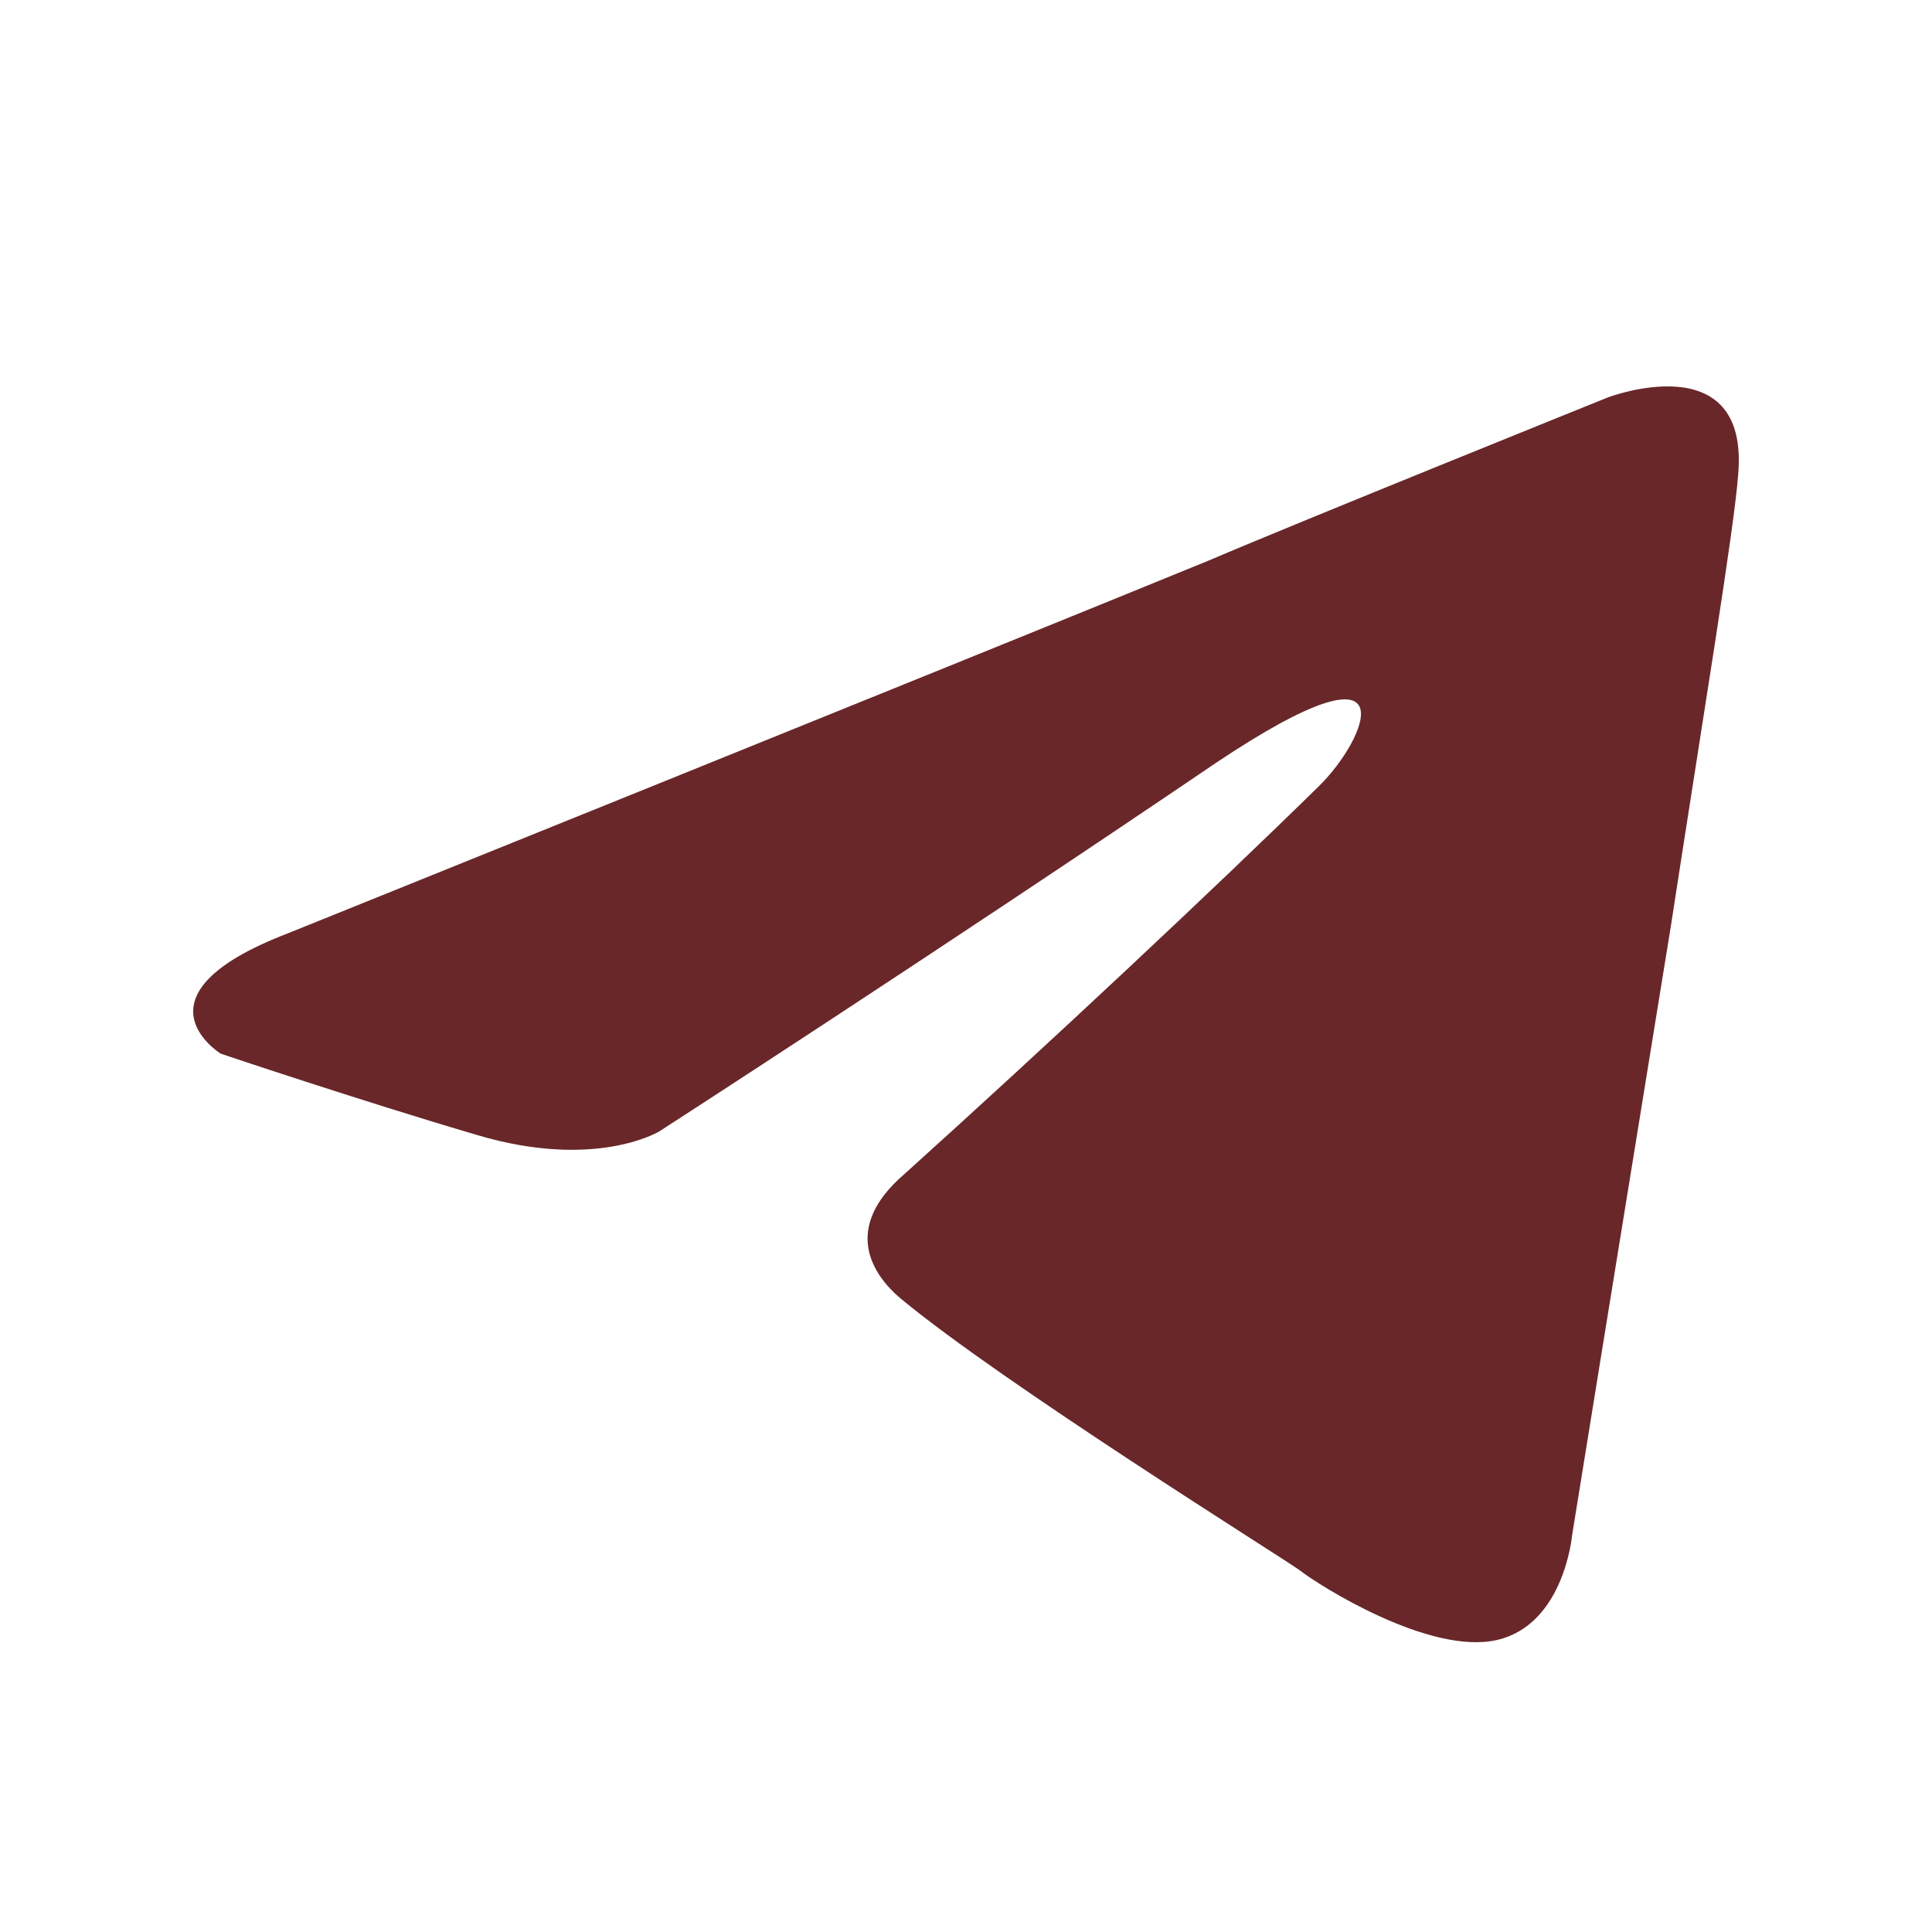 <svg width="26" height="26" viewBox="0 0 26 26" fill="none" xmlns="http://www.w3.org/2000/svg">
    <path d="M3.875 12.56C3.875 12.56 13.075 8.85 16.265 7.544C17.488 7.021 21.636 5.349 21.636 5.349C21.636 5.349 23.55 4.618 23.391 6.394C23.337 7.126 22.912 9.686 22.487 12.456C21.849 16.375 21.157 20.659 21.157 20.659C21.157 20.659 21.051 21.861 20.147 22.07C19.243 22.279 17.754 21.339 17.488 21.13C17.275 20.973 13.5 18.621 12.117 17.472C11.745 17.158 11.32 16.531 12.171 15.8C14.085 14.075 16.372 11.933 17.754 10.575C18.392 9.948 19.03 8.485 16.372 10.261C12.596 12.822 8.874 15.225 8.874 15.225C8.874 15.225 8.023 15.748 6.428 15.277C4.832 14.807 2.971 14.18 2.971 14.18C2.971 14.18 1.695 13.396 3.875 12.56Z" fill="#692729"/>
</svg>